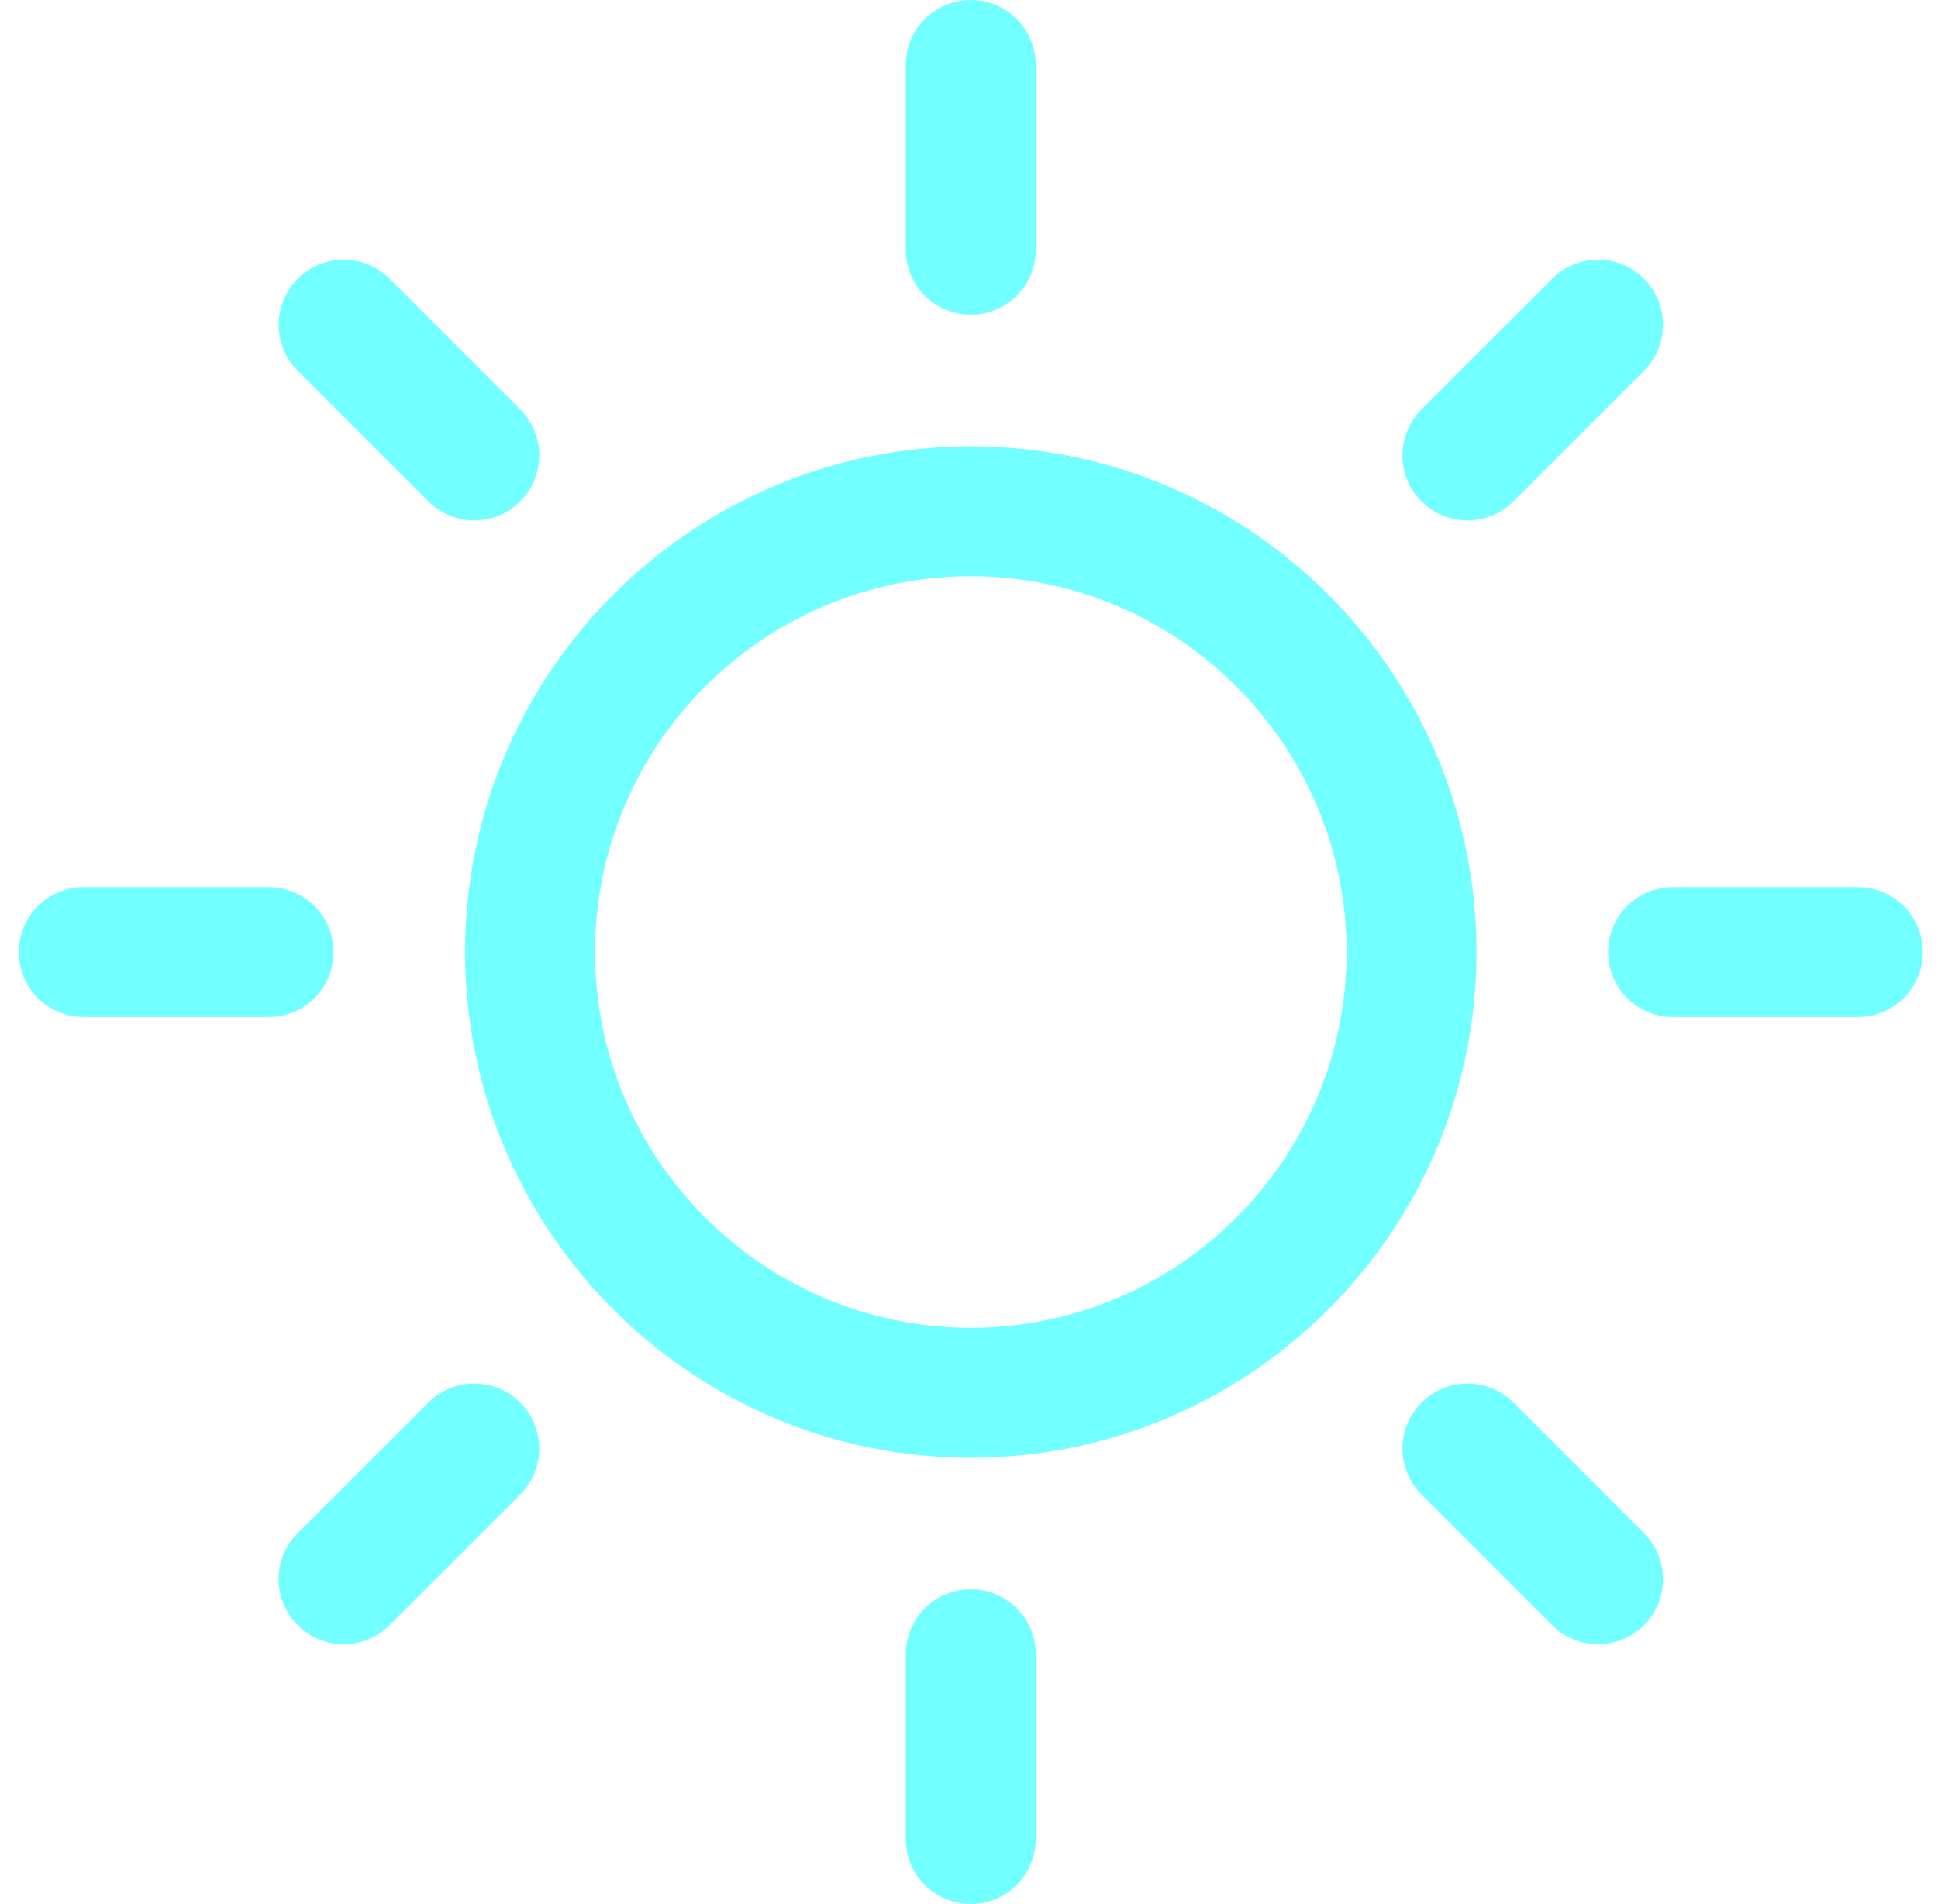 <svg width="57" height="56" viewBox="0 0 57 56" fill="none" xmlns="http://www.w3.org/2000/svg">
<path d="M28.552 46.742C27.496 46.742 26.641 47.598 26.641 48.653V54.086C26.641 55.142 27.496 55.997 28.552 55.997C29.607 55.997 30.462 55.142 30.462 54.086V48.653C30.462 47.597 29.607 46.742 28.552 46.742Z" fill="#71FFFF"/>
<path d="M28.552 9.256C29.607 9.256 30.462 8.4 30.462 7.345V1.911C30.462 0.856 29.607 0 28.552 0C27.496 0 26.641 0.856 26.641 1.911V7.345C26.641 8.4 27.496 9.256 28.552 9.256Z" fill="#71FFFF"/>
<path d="M12.599 41.251L8.755 45.092C8.009 45.838 8.009 47.048 8.755 47.794C9.128 48.167 9.617 48.354 10.106 48.354C10.595 48.354 11.084 48.168 11.457 47.795L15.3 43.954C16.047 43.208 16.047 41.998 15.301 41.251C14.555 40.505 13.345 40.505 12.599 41.251Z" fill="#71FFFF"/>
<path d="M43.159 15.304C43.648 15.304 44.137 15.117 44.51 14.745L48.353 10.903C49.099 10.157 49.099 8.947 48.353 8.201C47.607 7.454 46.397 7.454 45.651 8.2L41.808 12.042C41.062 12.788 41.061 13.998 41.807 14.744C42.18 15.117 42.67 15.304 43.159 15.304Z" fill="#71FFFF"/>
<path d="M9.81 28.001C9.81 26.945 8.954 26.09 7.899 26.09H2.466C1.41 26.09 0.555 26.945 0.555 28.001C0.555 29.056 1.41 29.912 2.466 29.912H7.899C8.954 29.912 9.81 29.056 9.81 28.001Z" fill="#71FFFF"/>
<path d="M54.644 26.09H49.208C48.152 26.09 47.297 26.945 47.297 28.001C47.297 29.056 48.152 29.912 49.208 29.912H54.644C55.699 29.912 56.554 29.056 56.554 28.001C56.554 26.946 55.699 26.09 54.644 26.09Z" fill="#71FFFF"/>
<path d="M12.598 14.744C12.971 15.117 13.46 15.304 13.949 15.304C14.438 15.304 14.928 15.117 15.301 14.744C16.047 13.998 16.047 12.788 15.301 12.042L11.459 8.2C10.713 7.454 9.503 7.454 8.757 8.2C8.011 8.947 8.011 10.157 8.757 10.903L12.598 14.744Z" fill="#71FFFF"/>
<path d="M44.513 41.251C43.766 40.505 42.556 40.505 41.81 41.251C41.063 41.997 41.063 43.207 41.81 43.953L45.65 47.795C46.024 48.168 46.513 48.354 47.002 48.354C47.491 48.354 47.98 48.168 48.353 47.795C49.1 47.049 49.1 45.839 48.353 45.093L44.513 41.251Z" fill="#71FFFF"/>
<path d="M28.553 13.125C20.352 13.125 13.68 19.797 13.68 27.999C13.68 36.2 20.352 42.873 28.553 42.873C36.755 42.873 43.427 36.2 43.427 27.999C43.427 19.797 36.754 13.125 28.553 13.125ZM28.553 39.051C22.459 39.051 17.502 34.093 17.502 27.999C17.502 21.905 22.459 16.947 28.553 16.947C34.647 16.947 39.605 21.905 39.605 27.999C39.605 34.093 34.647 39.051 28.553 39.051Z" fill="#71FFFF"/>
</svg>
